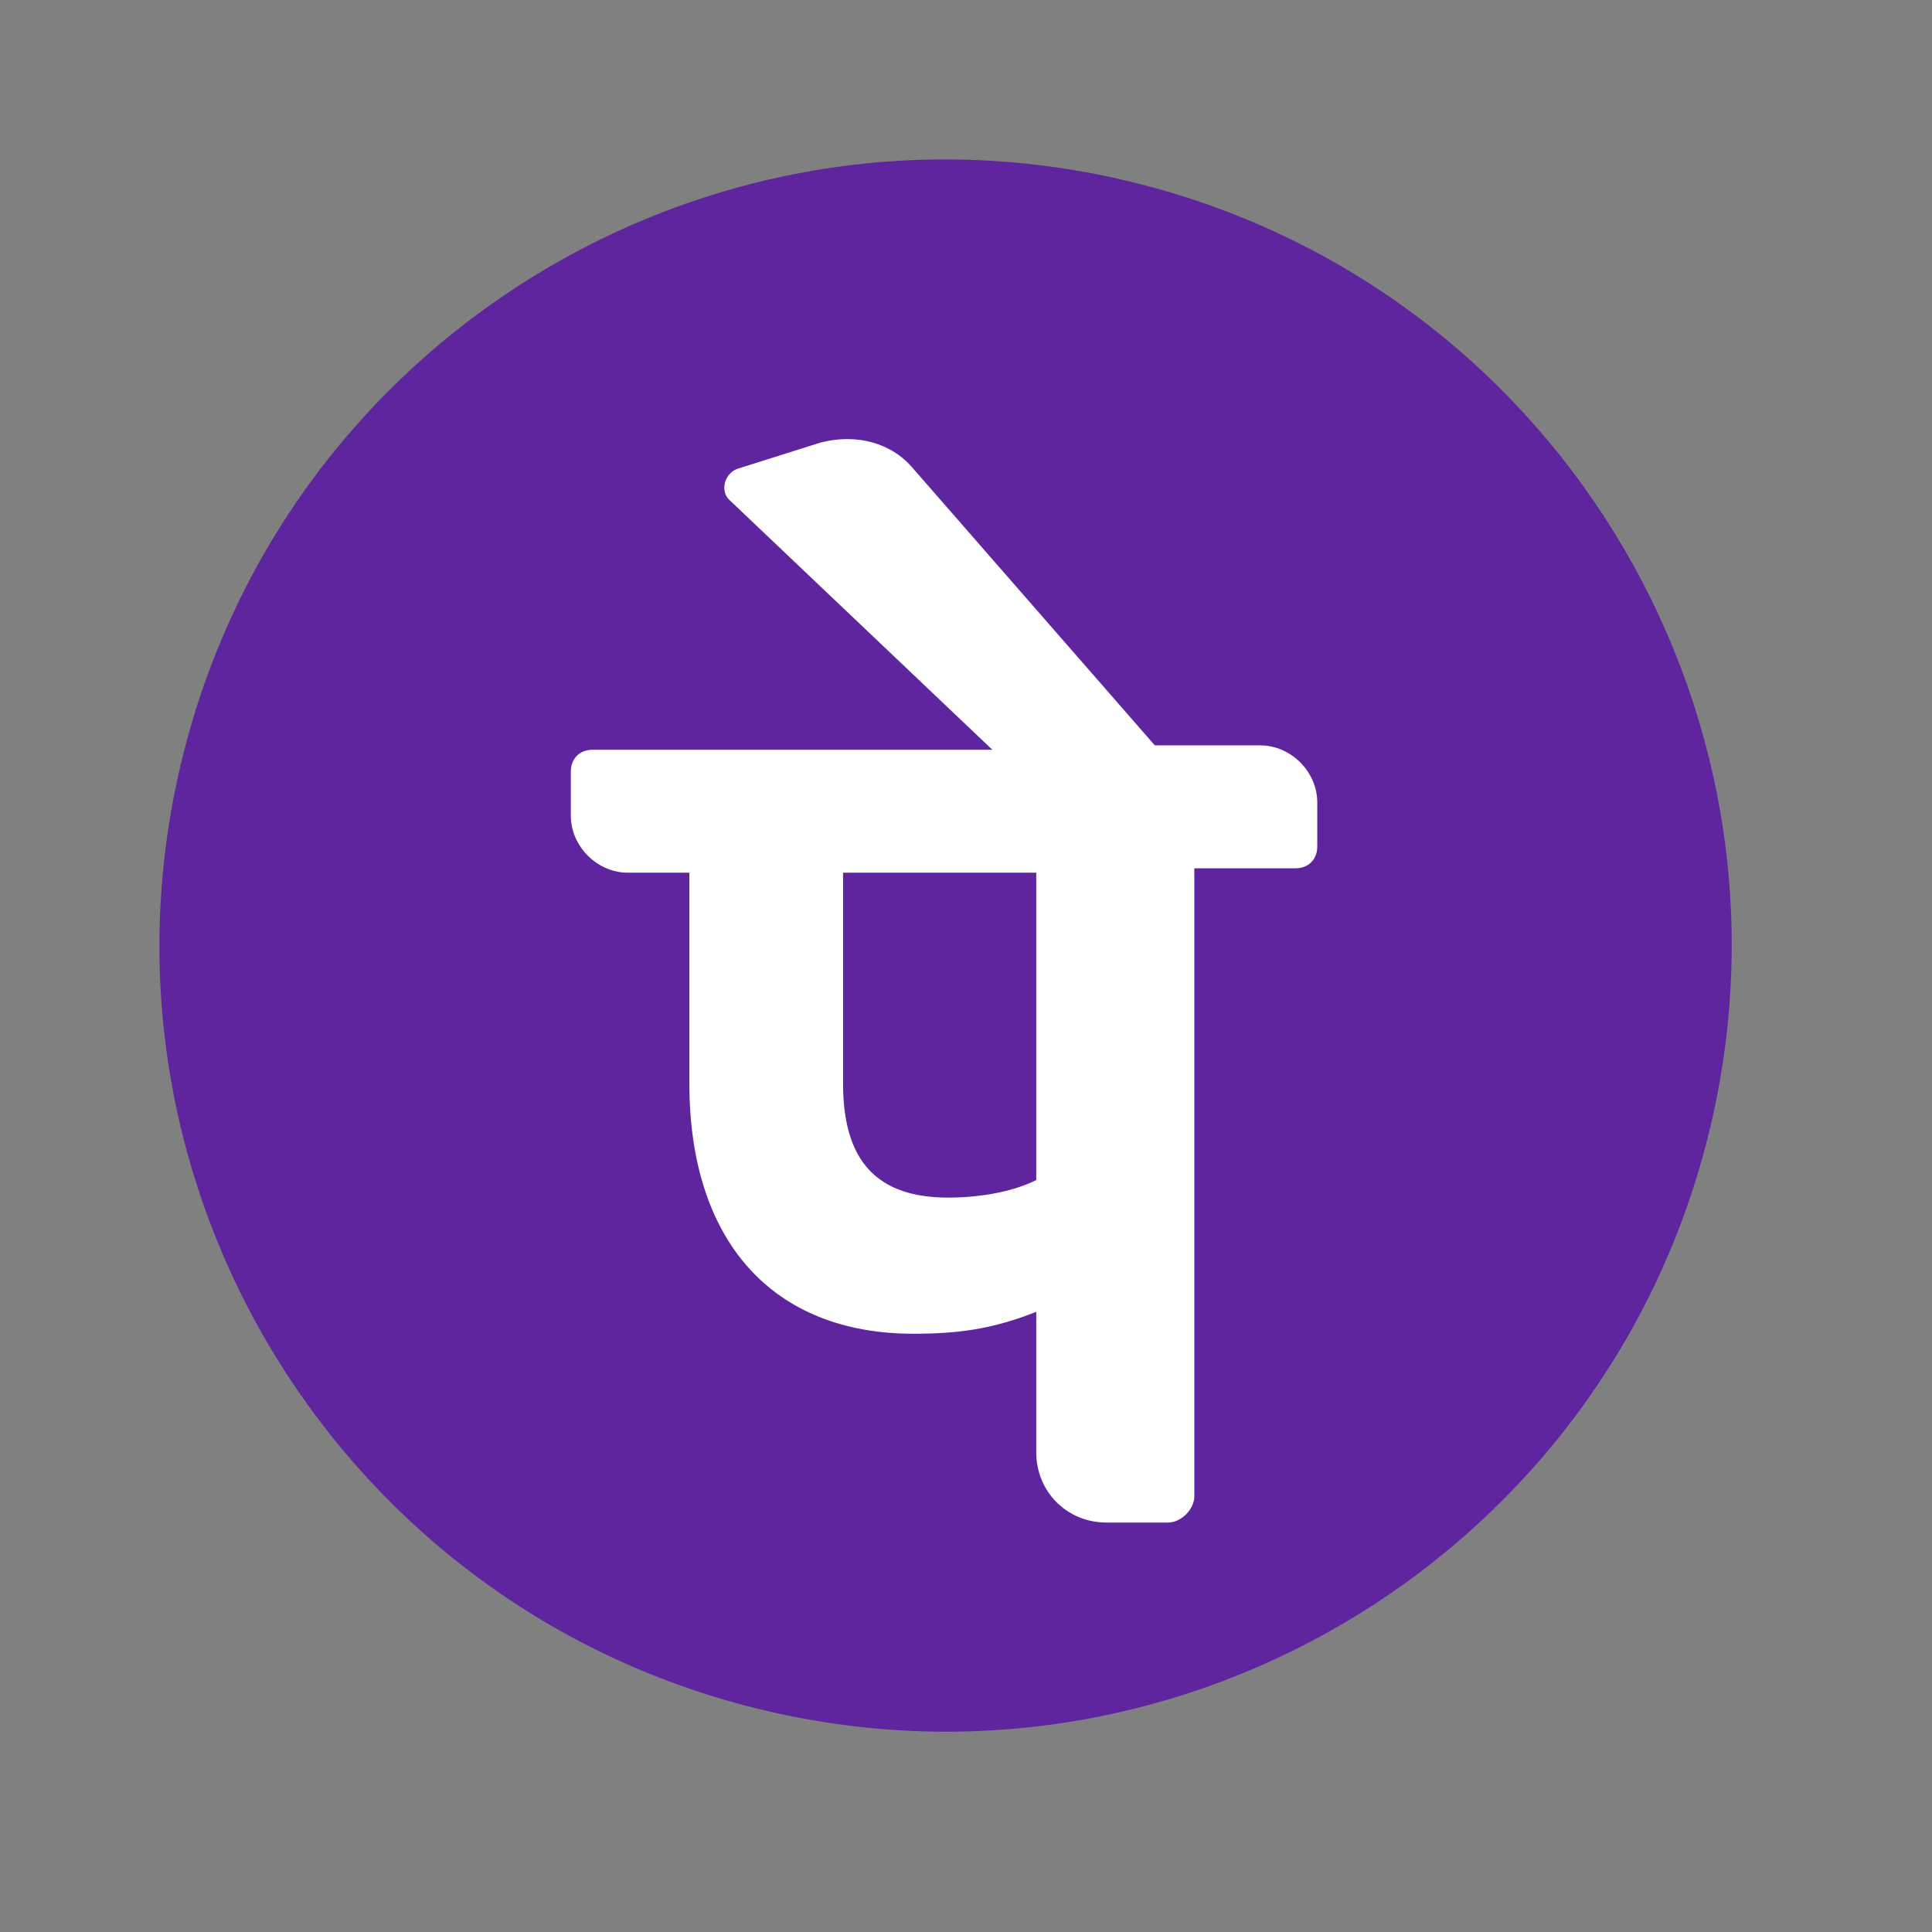 <svg width="44" height="44" viewBox="0 0 44 44" fill="none" xmlns="http://www.w3.org/2000/svg">
<rect x="0" y="0" width="44" height="44" fill="#808080" stroke="none"/>
<path d="M38.956 25.648C41.227 16.027 35.27 6.386 25.648 4.114C16.027 1.842 6.386 7.8 4.114 17.421C1.842 27.042 7.8 36.684 17.421 38.955C27.042 41.227 36.684 35.27 38.956 25.648Z" fill="#5F259F"/>
<path d="M30 18.275C30 17.575 29.4 16.975 28.7 16.975H26.3L20.8 10.675C20.3 10.075 19.5 9.875 18.7 10.075L16.8 10.675C16.5 10.775 16.4 11.175 16.6 11.375L22.6 17.075H13.5C13.2 17.075 13 17.275 13 17.575V18.575C13 19.275 13.6 19.875 14.3 19.875H15.7V24.675C15.7 28.275 17.6 30.375 20.8 30.375C21.8 30.375 22.6 30.275 23.6 29.875V33.075C23.6 33.975 24.3 34.675 25.2 34.675H26.6C26.9 34.675 27.2 34.375 27.2 34.075V19.775H29.5C29.8 19.775 30 19.575 30 19.275V18.275ZM23.6 26.875C23 27.175 22.2 27.275 21.6 27.275C20 27.275 19.2 26.475 19.2 24.675V19.875H23.6V26.875Z" fill="white"/>
</svg>

